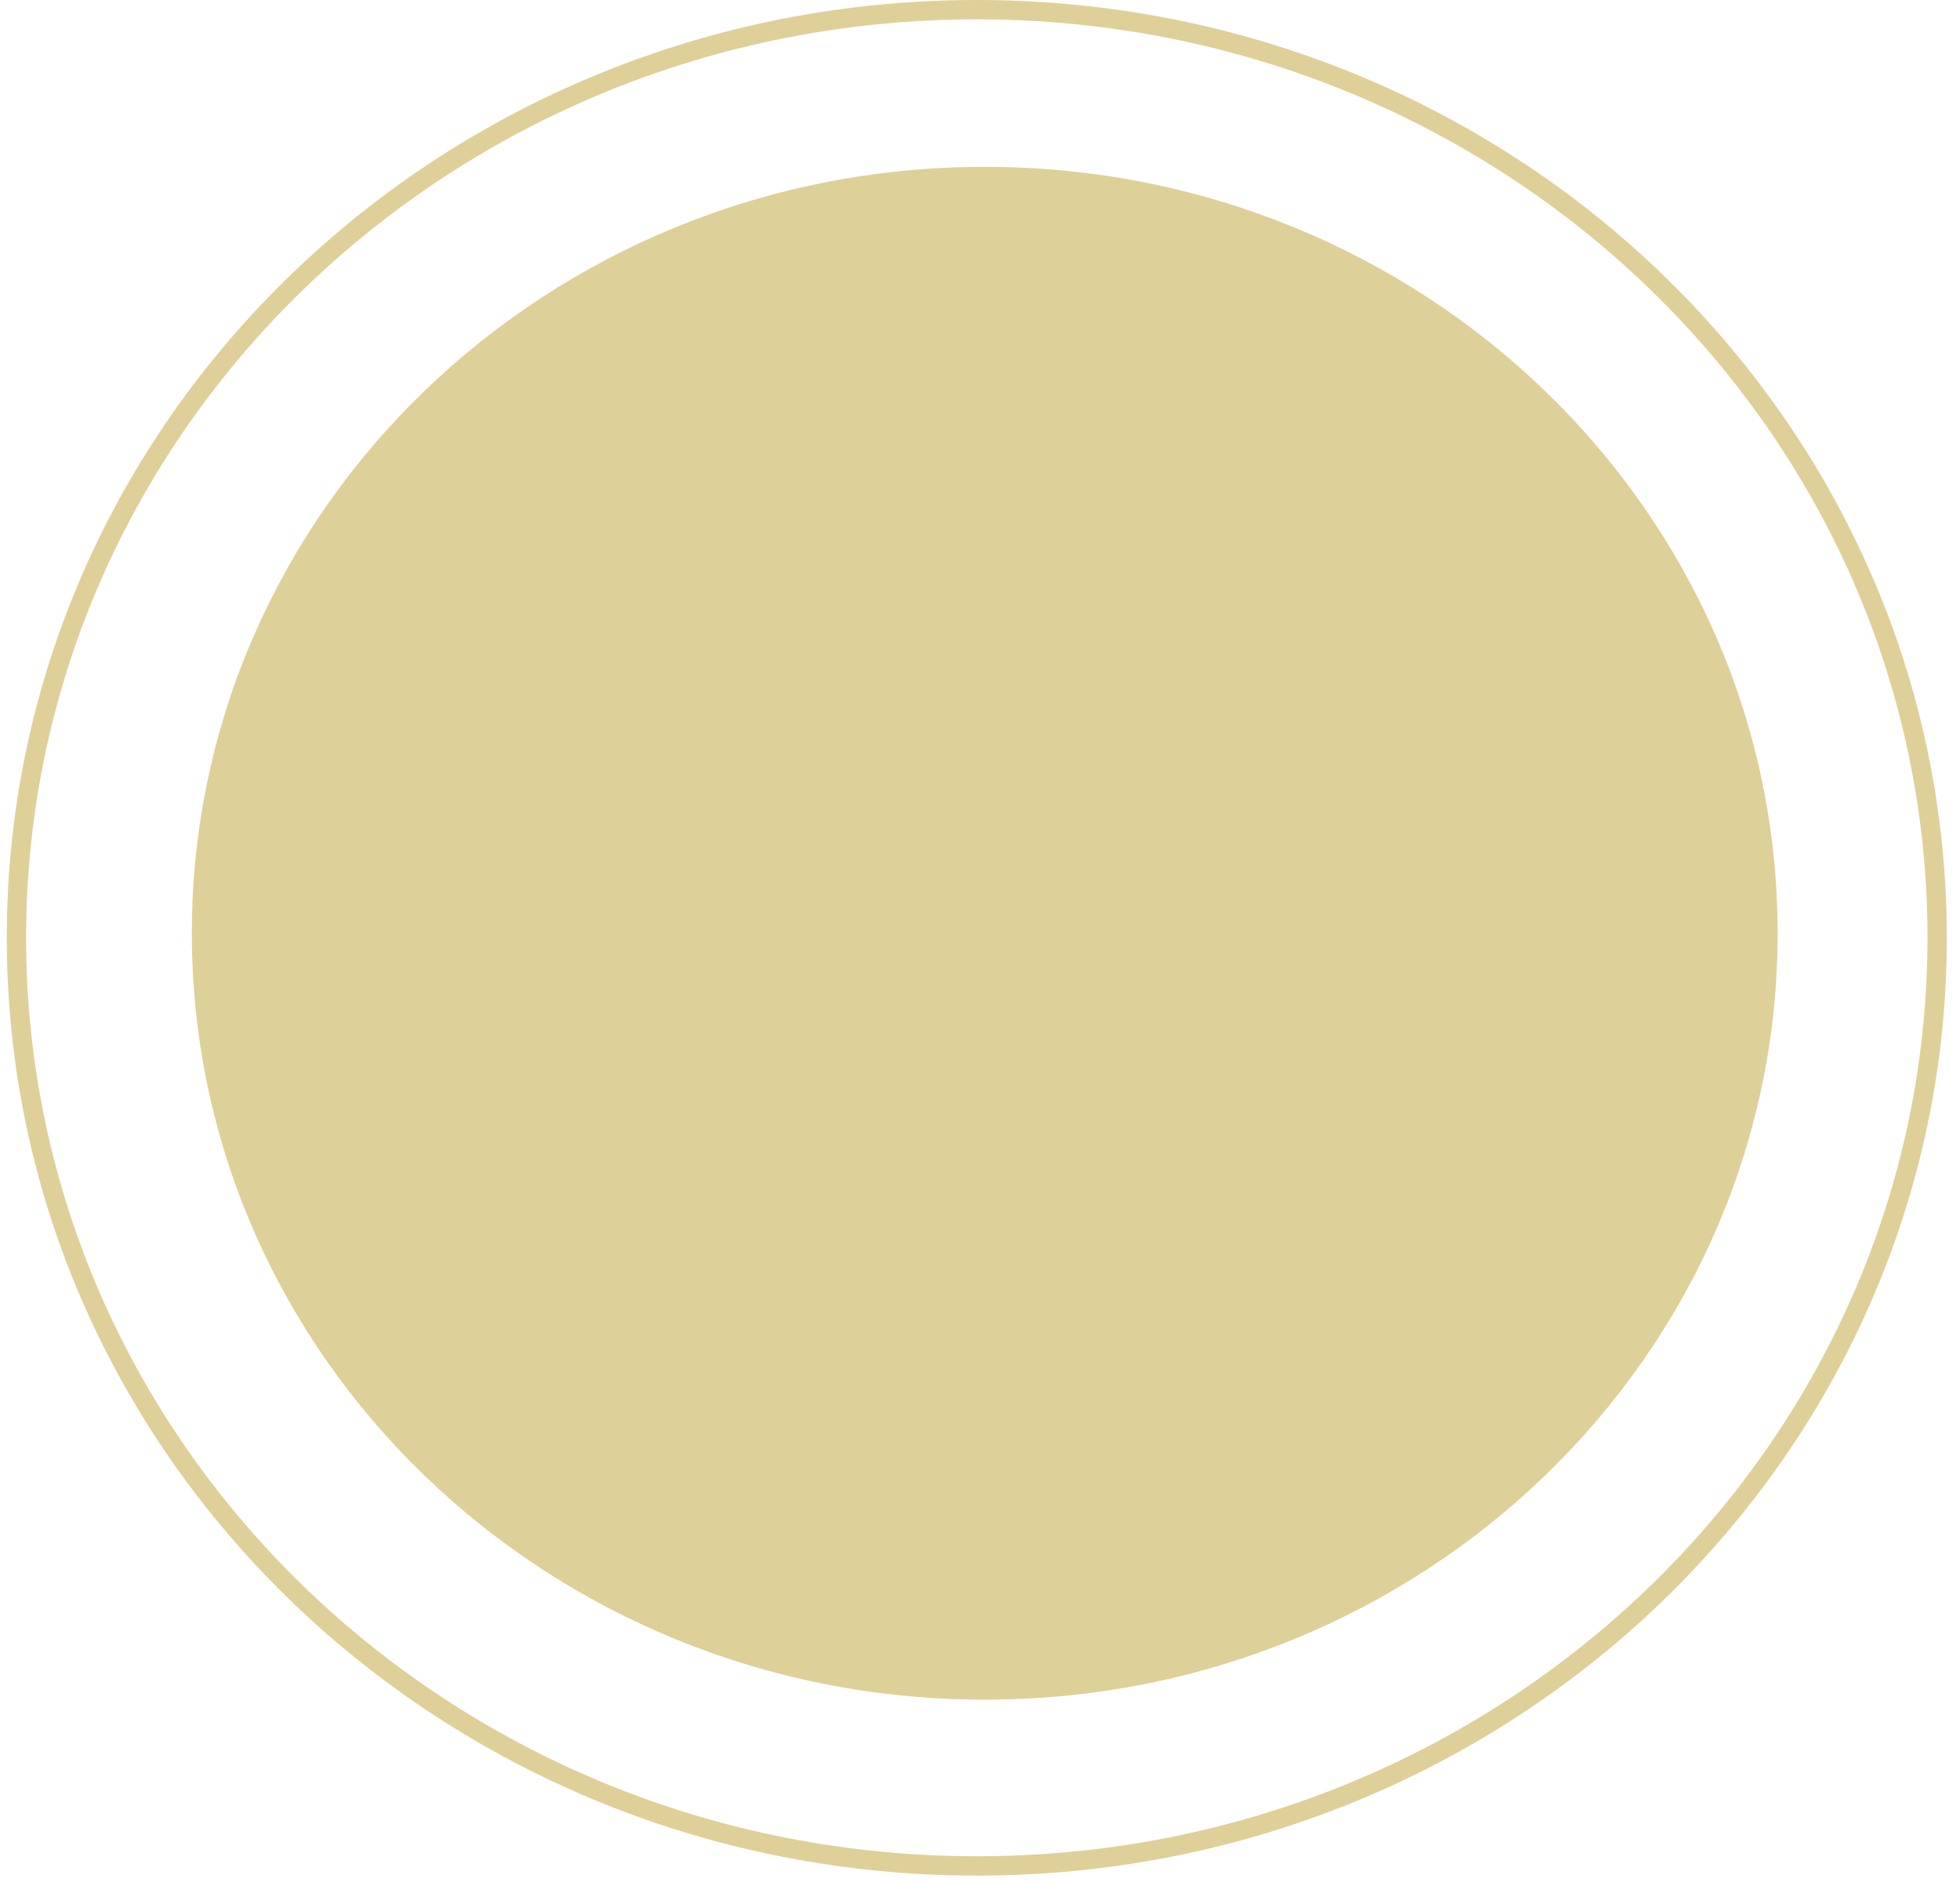 <?xml version="1.0" encoding="UTF-8"?>
<!DOCTYPE svg PUBLIC '-//W3C//DTD SVG 1.0//EN'
          'http://www.w3.org/TR/2001/REC-SVG-20010904/DTD/svg10.dtd'>
<svg height="97" stroke="#000" stroke-linecap="square" stroke-miterlimit="10" viewBox="0 0 100.55 97.24" width="101" xmlns="http://www.w3.org/2000/svg" xmlns:xlink="http://www.w3.org/1999/xlink"
><g
  ><g fill="#FFF" fill-opacity="0" stroke="#FFF" stroke-opacity="0"
    ><path d="M.5 48.45C.5 21.97 22.71.5 50.11.5S99.72 21.97 99.72 48.45 77.51 96.41 50.11 96.41.5 74.94.5 48.45Z" fill="none" stroke="none"
    /></g
    ><g fill="#DFD099" stroke="#DFD099"
    ><path d="M.5 48.45C.5 21.97 22.71.5 50.11.5S99.72 21.97 99.72 48.45 77.51 96.41 50.11 96.41.5 74.94.5 48.45Z" fill="none"
      /><path d="M9.56 48.22c0-21.87 18.34-39.6 40.96-39.6s40.96 17.73 40.96 39.6-18.34 39.6-40.96 39.6S9.56 70.09 9.56 48.22Z" fill="#DED099" stroke="none"
    /></g
  ></g
></svg
>

